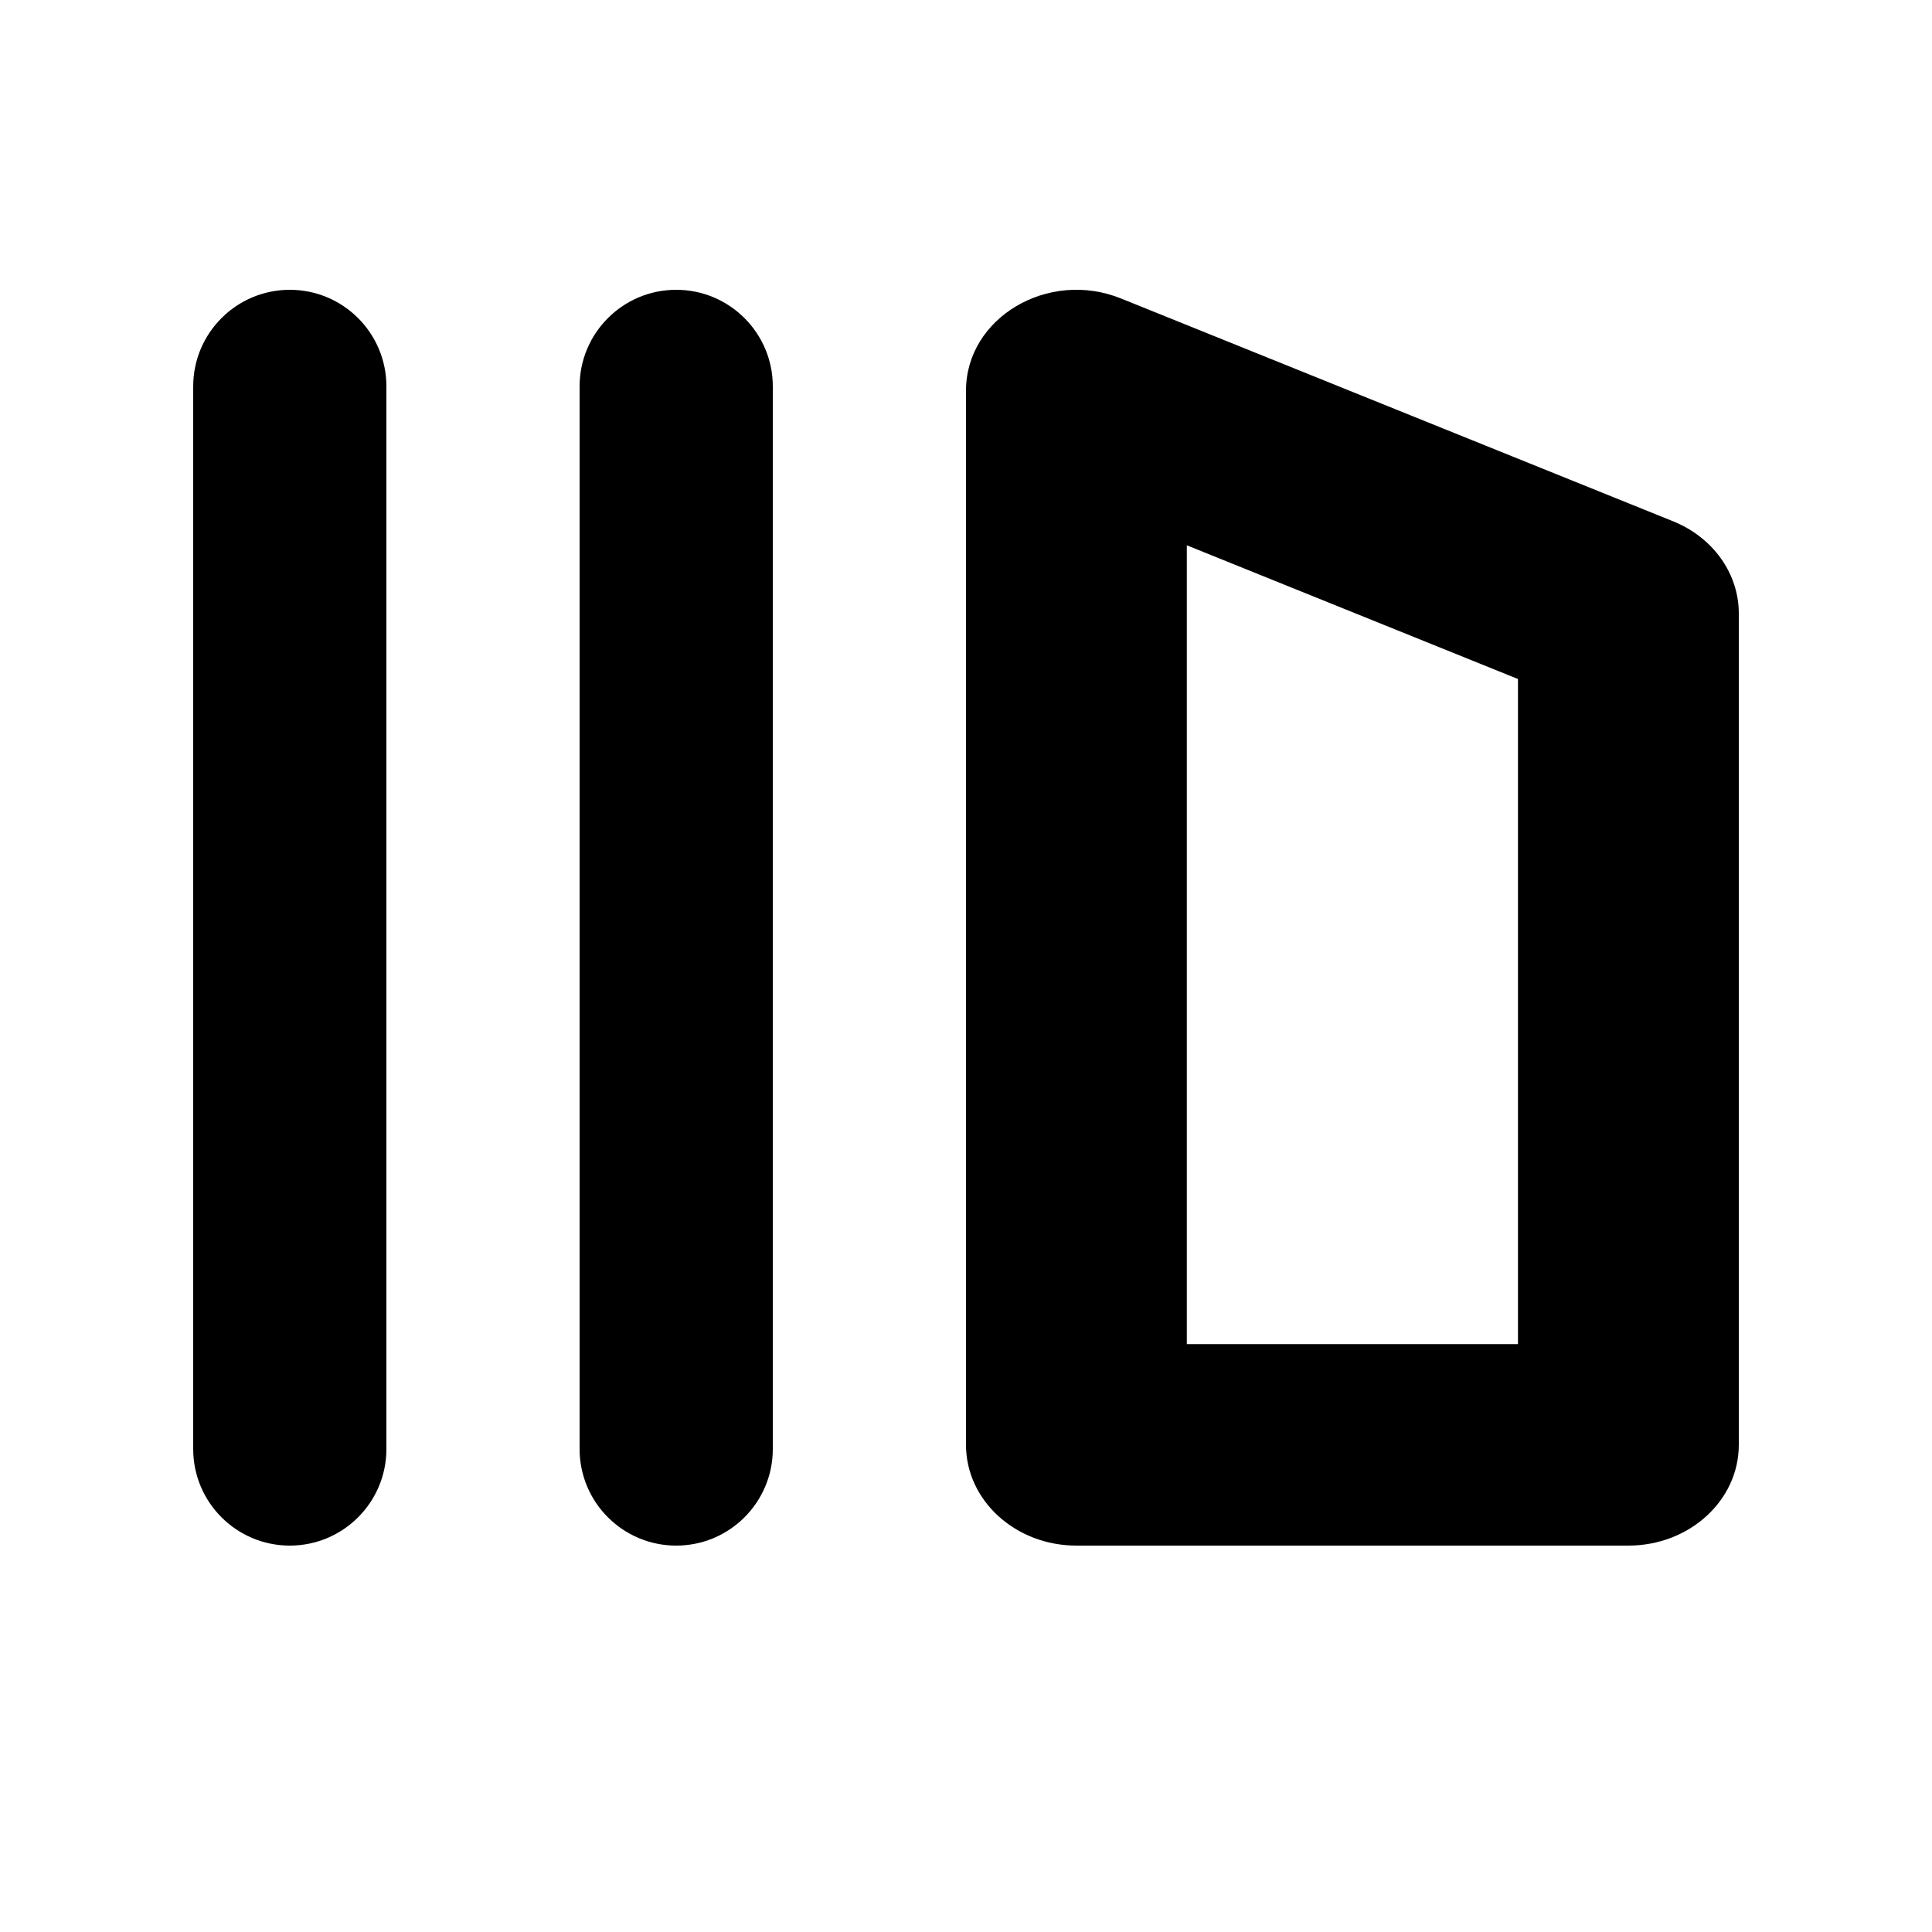 <svg width="20" height="20" viewBox="0 0 20 20" fill="none" xmlns="http://www.w3.org/2000/svg">
<path fill-rule="evenodd" clip-rule="evenodd" d="M3 3C3.552 3 4 3.448 4 4L4 15C4 15.552 3.552 16 3 16C2.448 16 2 15.552 2 15L2 4C2 3.448 2.448 3 3 3Z" fill="black"/>
<path fill-rule="evenodd" clip-rule="evenodd" d="M7 3C7.552 3 8 3.448 8 4V15C8 15.552 7.552 16 7 16C6.448 16 6 15.552 6 15L6 4C6 3.448 6.448 3 7 3Z" fill="black"/>
<path fill-rule="evenodd" clip-rule="evenodd" d="M12.286 13.914H15.714V7.029L12.286 5.645V13.914ZM16.395 7.304C16.395 7.303 16.395 7.303 16.394 7.303L16.395 7.304ZM10 4.044V14.957C10 15.533 10.512 16 11.143 16H16.857C17.488 16 18 15.533 18 14.957V6.35C18 5.937 17.733 5.563 17.319 5.396L11.605 3.09C10.85 2.785 10 3.29 10 4.044Z" fill="black"/>
</svg>
